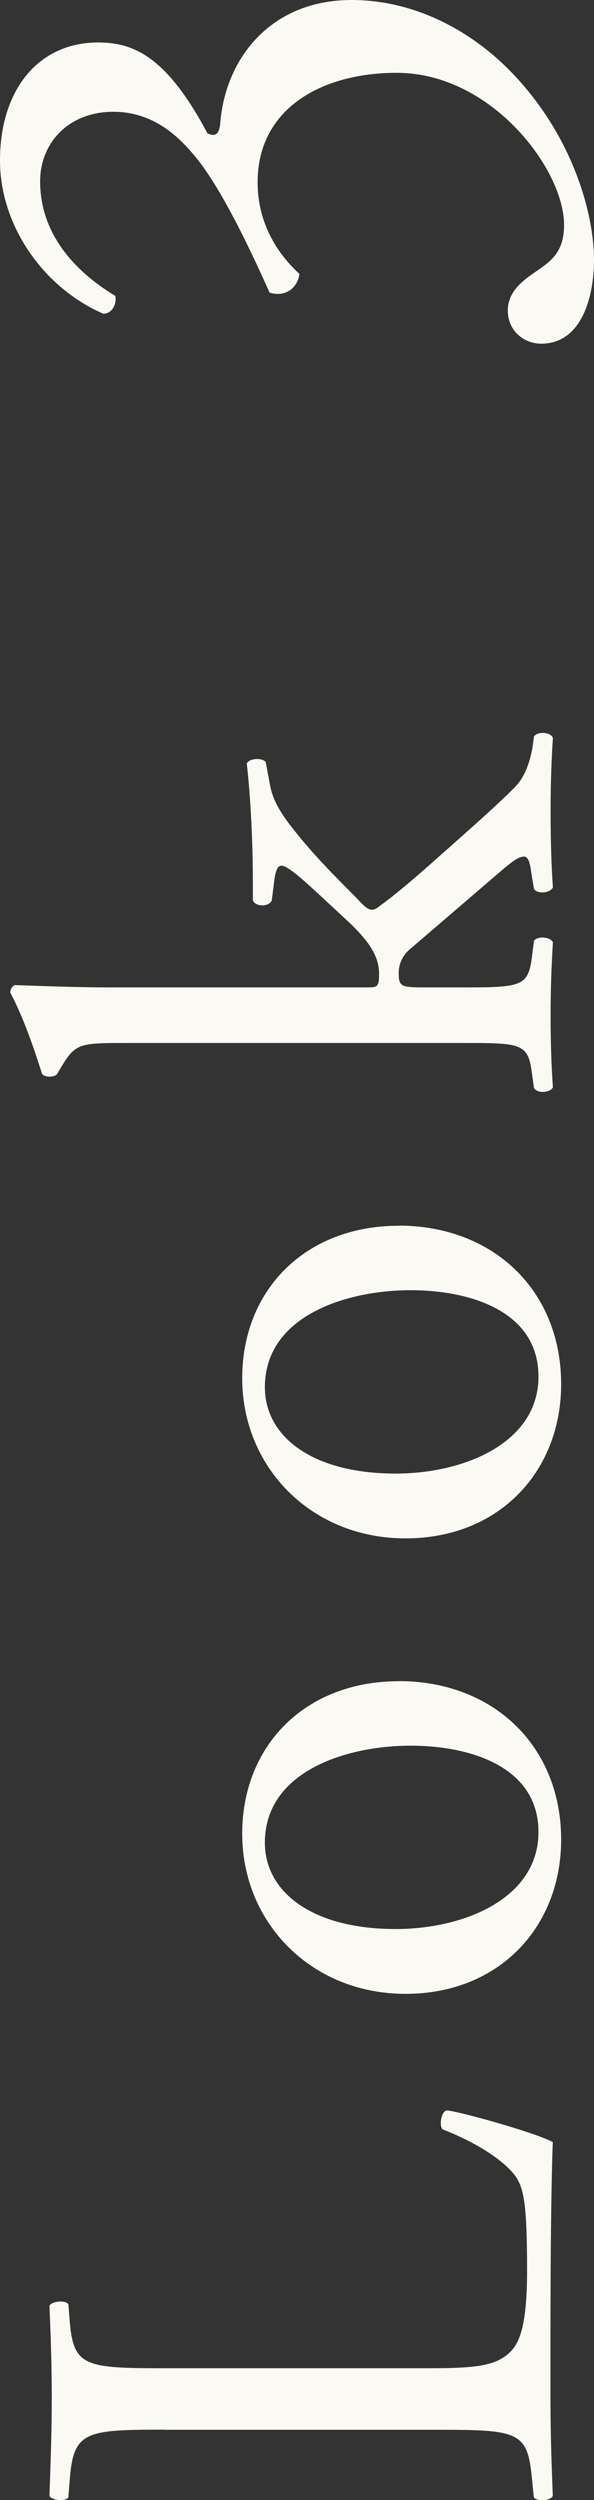 <?xml version="1.0" encoding="UTF-8"?>
<svg id="_レイヤー_2" data-name="レイヤー 2" xmlns="http://www.w3.org/2000/svg" viewBox="0 0 49 206">
  <rect x="0" y="0" width="49" height="206" fill="#333333" stroke="none"/>
  <defs>
    <style>
      .cls-1 {
        fill: #fbf9f3;
        stroke-width: 0px;
      }
    </style>
  </defs>
  <g id="txt">
    <g>
      <path class="cls-1" d="M13.62,200.2c-6.55,0-7.54.12-7.86,4.03l-.12,1.55c-.25.37-1.37.25-1.56-.12.12-3.47.19-5.57.19-8.05s-.06-4.52-.19-7.62c.19-.37,1.31-.5,1.56-.12l.12,1.49c.31,3.65,1.31,3.78,7.86,3.78h21.7c3.93,0,5.55-.19,6.73-1.3.69-.68,1.43-1.86,1.43-6.75,0-5.26-.25-6.56-.81-7.55-.75-1.24-2.99-2.85-6.17-4.09-.31-.37-.06-1.55.37-1.55.69,0,7.04,1.73,8.73,2.6-.12,3.16-.19,9.04-.19,15.42v5.7c0,2.6.06,4.58.19,8.05-.19.37-1.18.5-1.56.12l-.19-1.86c-.37-3.59-1.25-3.72-7.79-3.72H13.62Z"/>
      <path class="cls-1" d="M32.89,138.52c7.79,0,13.4,5.33,13.4,13.07,0,7.12-5.05,12.7-12.84,12.7s-13.47-5.88-13.47-13.19,5.24-12.57,12.91-12.57ZM21.85,151.83c0,4.09,3.93,7.12,10.79,7.12,5.67,0,11.78-2.54,11.78-7.99s-5.74-7.12-10.54-7.12c-5.3,0-12.03,2.11-12.03,7.99Z"/>
      <path class="cls-1" d="M32.89,100.99c7.79,0,13.4,5.33,13.4,13.07,0,7.12-5.05,12.7-12.84,12.7s-13.47-5.88-13.47-13.19,5.24-12.57,12.91-12.57ZM21.85,114.3c0,4.09,3.93,7.12,10.79,7.12,5.67,0,11.78-2.54,11.78-7.99s-5.74-7.12-10.54-7.12c-5.3,0-12.03,2.11-12.03,7.99Z"/>
      <path class="cls-1" d="M10.26,85.94c-3.68,0-4.05.06-5.17,1.92l-.37.62c-.19.31-1.06.31-1.25,0-.5-1.55-1.43-4.46-2.62-6.69,0-.25.12-.5.37-.62,1.87.06,4.99.19,7.73.19h21.38c.81,0,.94-.06.94-1.11,0-1.36-.69-2.54-2.43-4.21l-2.74-2.54c-1.87-1.73-2.56-2.17-2.87-2.17s-.5.31-.62,1.36l-.19,1.49c-.19.56-1.37.56-1.56,0v-1.42c0-2.72-.12-6.38-.5-9.85.19-.43,1.25-.5,1.56-.12l.37,1.98c.25,1.24.87,2.29,2.18,3.9,1.93,2.41,4.18,4.52,5.24,5.64.69.74,1,.8,1.5.43,1.43-1.05,2.62-2.04,4.99-4.15,2.74-2.42,5.17-4.58,6.36-5.82.81-.87,1.18-2.11,1.37-3.22l.12-.87c.31-.43,1.37-.37,1.56.12-.12,1.8-.19,3.9-.19,5.88,0,2.48.06,4.64.19,6.44-.25.5-1.31.56-1.56.12l-.19-1.11c-.12-.93-.25-1.55-.62-1.55s-.81.25-1.75,1.05l-7.73,6.63c-.62.56-.87,1.24-.87,1.92,0,1.11.19,1.18,2.12,1.18h3.43c4.49,0,5.11-.12,5.42-2.35l.19-1.49c.31-.43,1.37-.31,1.56.12-.12,2.04-.19,3.84-.19,6.01s.06,4.09.19,5.94c-.19.43-1.25.56-1.56.06l-.19-1.36c-.31-2.29-.94-2.35-5.42-2.35H10.26Z"/>
      <path class="cls-1" d="M44.64,28.32c-1.41,0-2.75-1.05-2.75-2.73s1.41-2.59,2.53-3.36c1.34-.91,2.11-1.75,2.11-3.71,0-4.55-5.98-12.52-13.8-12.52-6.2,0-11.48,2.94-11.48,9.02,0,3.43,1.69,5.94,3.45,7.55-.14,1.12-1.13,1.96-2.46,1.54-1.2-2.66-3.8-8.39-6.12-11.19-1.27-1.54-3.38-3.71-6.76-3.71-3.73,0-6.05,2.59-6.05,5.73,0,4.13,2.6,7.27,6.2,9.44.14.7-.28,1.47-.99,1.47C3.59,23.71,0,18.6,0,13.22,0,7.48,3.1,3.5,8.1,3.5c2.89,0,5.63,1.12,9.01,7.48.7.35.99,0,1.06-.84.42-5.31,4.15-10.14,10.84-10.14,5.07,0,10.14,2.45,13.94,6.78,4.58,5.18,6.05,11.19,6.05,14.62,0,3.15-1.06,6.92-4.36,6.92Z"/>
    </g>
  </g>
</svg>